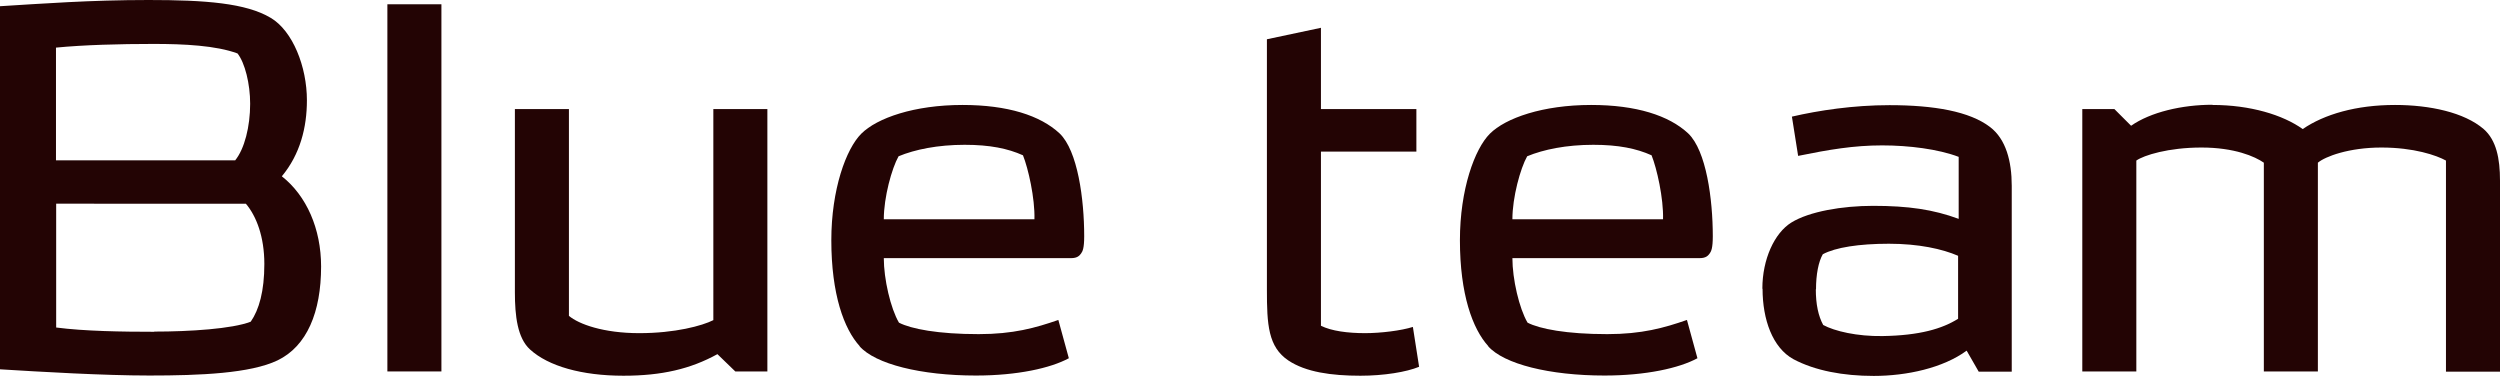 <?xml version="1.0" encoding="UTF-8"?><svg id="_イヤー_2" xmlns="http://www.w3.org/2000/svg" viewBox="0 0 128.62 19.33"><defs><style>.cls-1{fill:#230404;}</style></defs><g id="_字"><g><path class="cls-1" d="M7.64,0c2.94,0,5.02,.16,6.29,.92,1.13,.67,1.86,2.51,1.86,4.24,0,1.4-.35,2.78-1.29,3.91,1.27,1,2.02,2.7,2.02,4.64,0,2.35-.73,4.1-2.24,4.83-1.4,.67-3.97,.78-6.59,.78-2.35,0-5.59-.19-7.69-.32V.32c2.13-.13,4.64-.32,7.64-.32Zm4.45,8.26c.49-.59,.78-1.75,.78-2.92,0-1.03-.27-2.11-.65-2.59-1.11-.41-2.75-.49-4.32-.49-1.75,0-3.59,.05-5.02,.19v5.8H12.09Zm-4.16,8.8c1.84,0,4.02-.14,4.97-.51,.43-.62,.7-1.57,.7-2.97s-.41-2.46-.95-3.1H2.89v6.37c1.46,.19,3.4,.22,5.05,.22Z"/><path class="cls-1" d="M19.93,19.11V.22h2.78V19.11h-2.78Z"/><path class="cls-1" d="M32.07,19.33c-2.13,0-3.86-.49-4.8-1.35-.65-.59-.78-1.73-.78-2.94V5.61h2.78v10.64c.51,.43,1.78,.89,3.62,.89s3.24-.38,3.81-.67V5.61h2.78v13.5h-1.65l-.92-.89c-1.38,.76-2.86,1.11-4.83,1.11Z"/><path class="cls-1" d="M44.23,17.81c-.81-.89-1.46-2.67-1.46-5.45,0-2.62,.76-4.7,1.54-5.48,.81-.81,2.73-1.48,5.21-1.48,2.32,0,4,.54,4.99,1.46,.94,.89,1.27,3.4,1.27,5.29,0,.62-.08,.78-.16,.89s-.19,.24-.51,.24h-9.64c0,1.08,.35,2.59,.78,3.32,.62,.32,2,.59,4.1,.59,1.78,0,2.92-.32,4.1-.73l.54,1.97c-.94,.51-2.65,.89-4.78,.89-2.83,0-5.18-.59-5.99-1.51Zm8.99-6.53c.03-1.08-.32-2.62-.59-3.29-.78-.35-1.7-.54-3-.54-1.38,0-2.56,.24-3.4,.59-.35,.62-.76,2.11-.76,3.24h7.75Z"/><path class="cls-1" d="M72.87,7.8h-4.91v8.96c.54,.27,1.38,.38,2.27,.38,.81,0,1.86-.13,2.46-.32l.32,2.05c-.65,.27-1.81,.46-3.02,.46-1.51,0-2.81-.19-3.7-.78-1.05-.7-1.11-1.86-1.11-3.64V2.02l2.78-.59V5.61h4.91v2.19Z"/><path class="cls-1" d="M76.57,17.81c-.81-.89-1.46-2.67-1.46-5.45,0-2.62,.76-4.7,1.54-5.48,.81-.81,2.73-1.48,5.21-1.48,2.32,0,4,.54,4.99,1.46,.94,.89,1.27,3.4,1.27,5.29,0,.62-.08,.78-.16,.89s-.19,.24-.51,.24h-9.64c0,1.08,.35,2.59,.78,3.32,.62,.32,2,.59,4.1,.59,1.78,0,2.92-.32,4.1-.73l.54,1.97c-.94,.51-2.65,.89-4.78,.89-2.83,0-5.18-.59-5.99-1.51Zm8.99-6.53c.03-1.08-.32-2.62-.59-3.29-.78-.35-1.7-.54-3-.54-1.38,0-2.56,.24-3.4,.59-.35,.62-.76,2.11-.76,3.24h7.75Z"/><path class="cls-1" d="M90.67,14.85c0-1.51,.62-2.86,1.49-3.4,.92-.57,2.62-.86,4.21-.86,1.81,0,3.1,.19,4.4,.67v-3.19c-1.05-.4-2.56-.59-3.94-.59-1.46,0-2.75,.22-4.32,.54l-.32-2.02c1.38-.32,3.16-.59,5.02-.59,2.29,0,4.13,.32,5.18,1.13,.81,.62,1.11,1.75,1.11,3.02v9.56h-1.7l-.62-1.08c-1.21,.89-3.08,1.3-4.78,1.3-1.57,0-3.02-.27-4.13-.86-1.08-.59-1.59-2.05-1.59-3.62Zm2.75,.03c0,.78,.13,1.38,.38,1.84,.59,.32,1.75,.59,3.05,.57,1.92-.03,3.08-.38,3.89-.89v-3.24c-.81-.35-2.02-.62-3.56-.62s-2.75,.19-3.4,.54c-.22,.38-.35,1.03-.35,1.81Z"/><path class="cls-1" d="M113.83,5.4c1.94,0,3.62,.51,4.64,1.24,1.11-.76,2.75-1.24,4.75-1.24,1.78,0,3.56,.38,4.56,1.24,.65,.57,.84,1.51,.84,2.65v9.83h-2.78V8.26c-.49-.27-1.65-.67-3.32-.67s-2.89,.46-3.27,.78v10.74h-2.78V8.37c-.46-.32-1.51-.78-3.21-.78s-2.97,.4-3.35,.67v10.85h-2.78V5.61h1.65l.86,.86c1-.7,2.62-1.08,4.18-1.08Z"/></g></g></svg>
